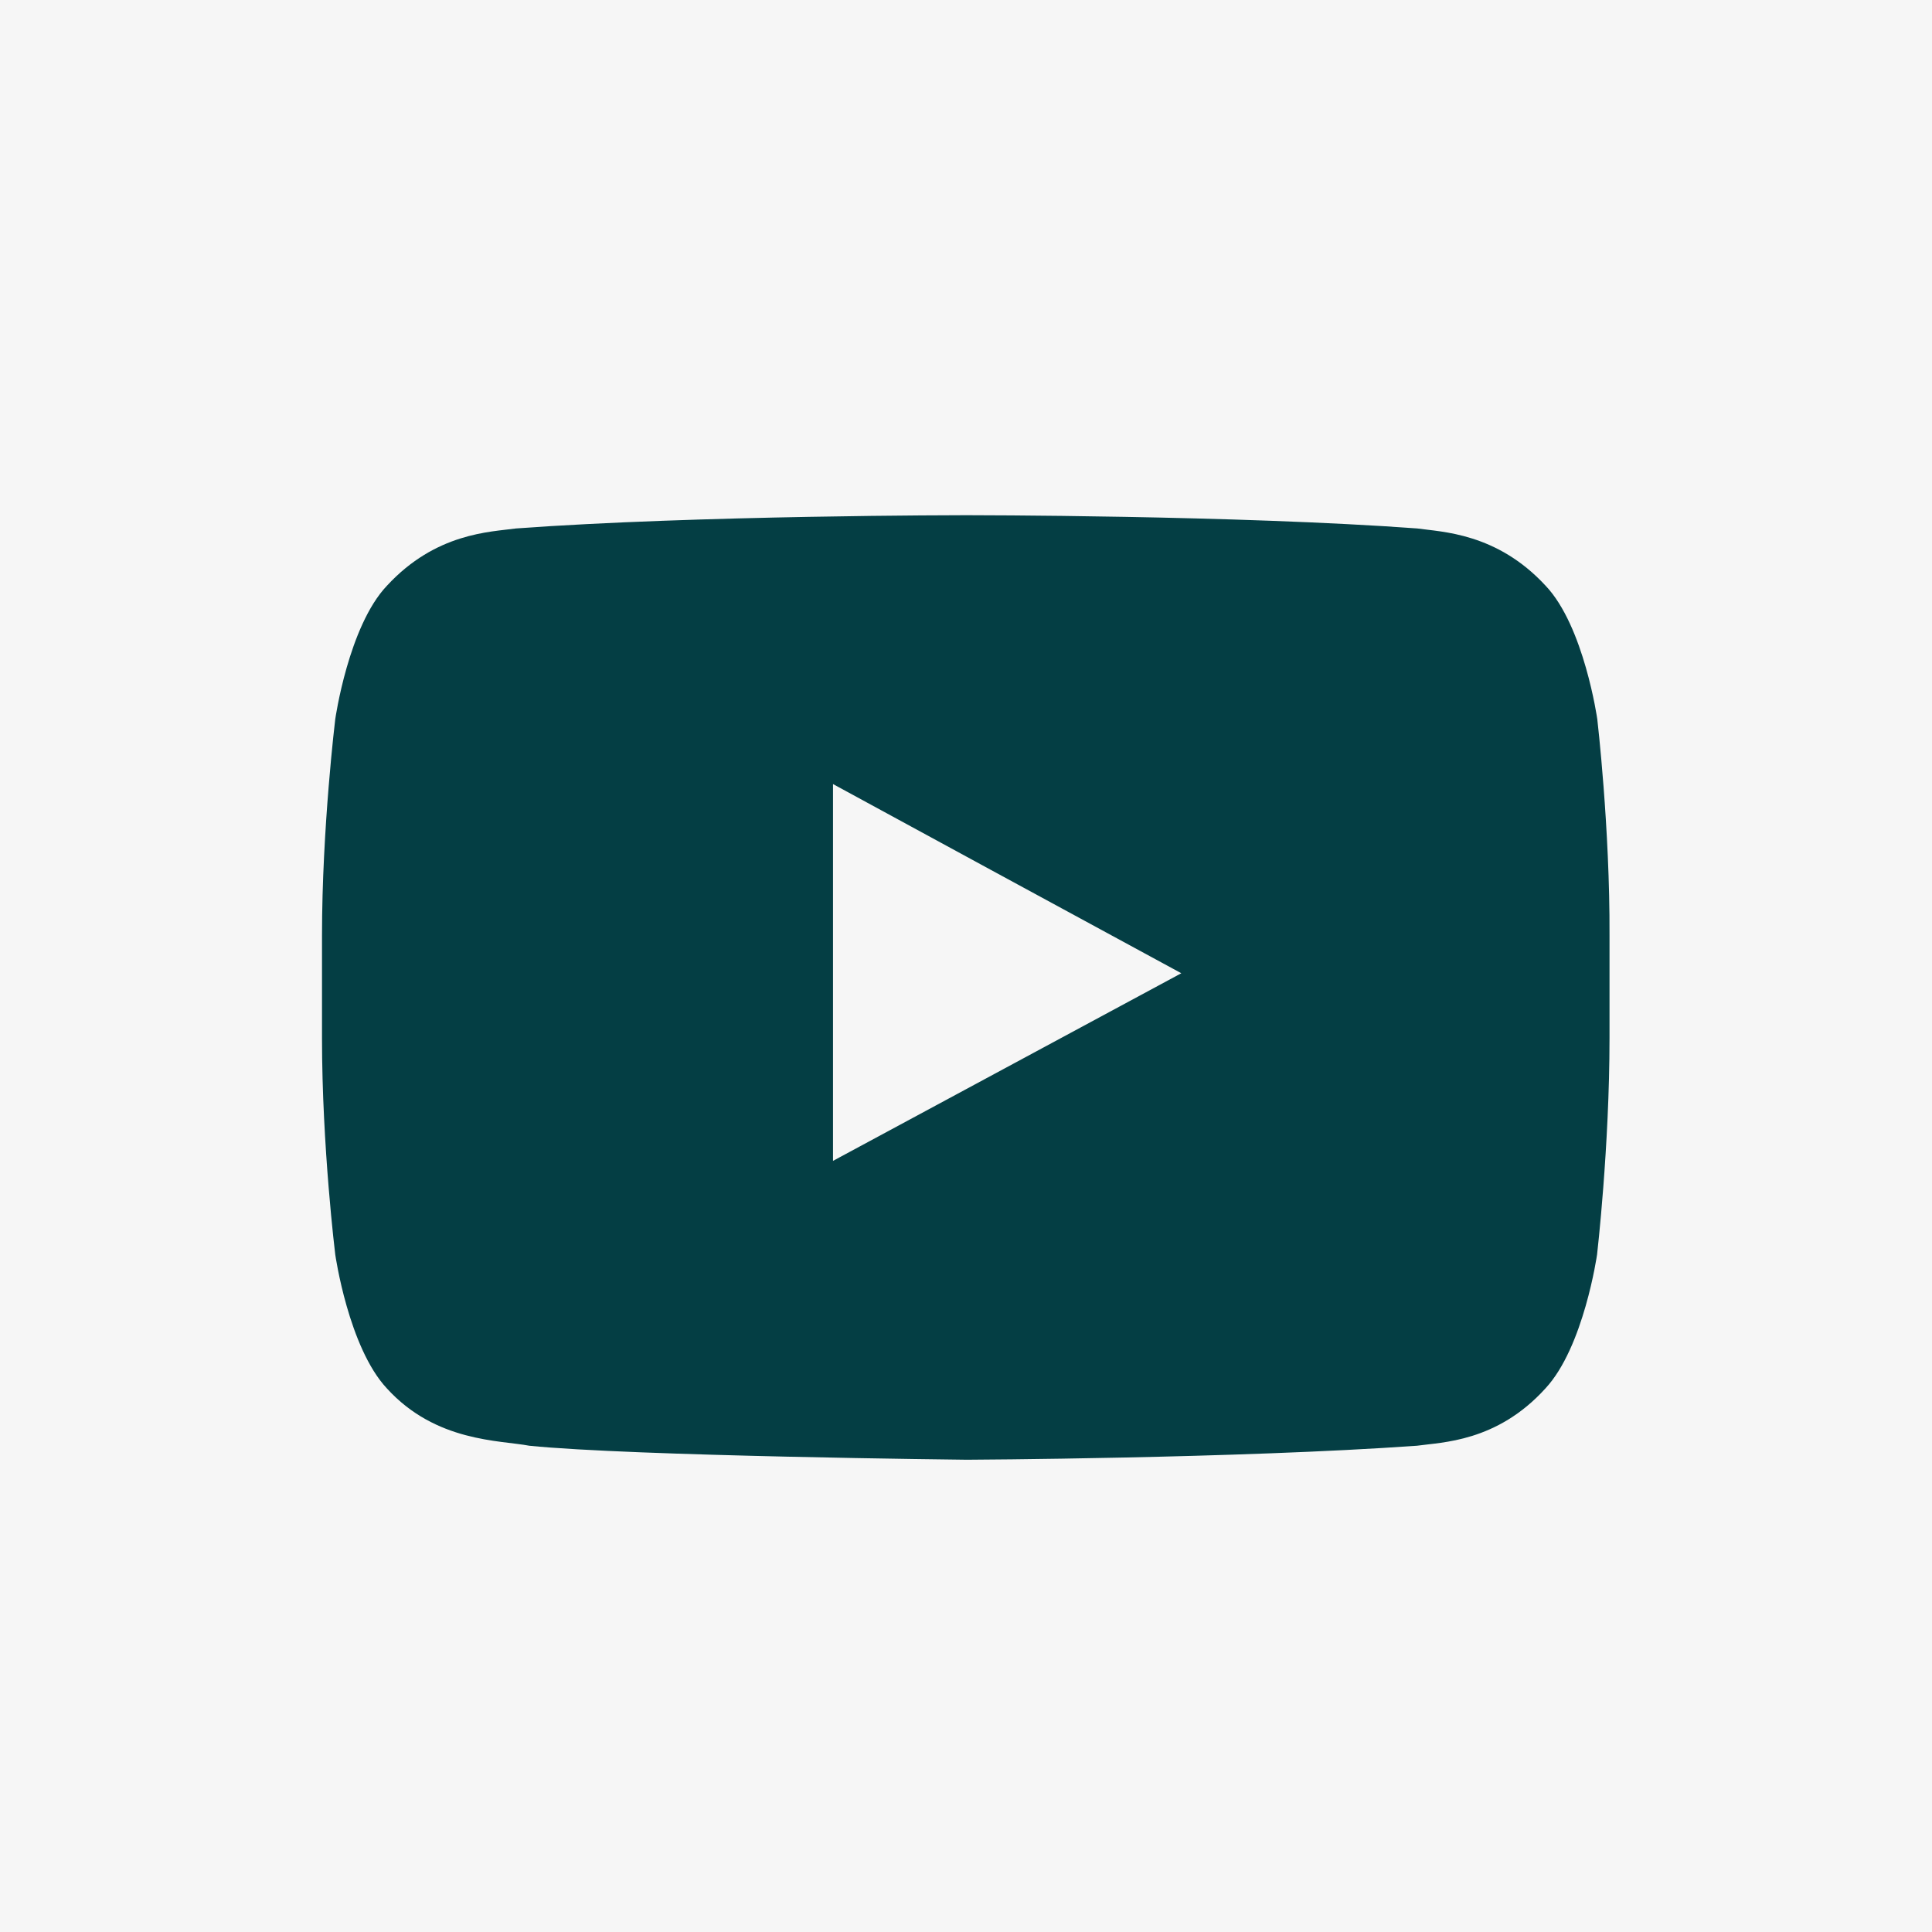 <?xml version="1.0" encoding="UTF-8"?> <svg xmlns="http://www.w3.org/2000/svg" width="36" height="36" viewBox="0 0 36 36" fill="none"> <rect width="36" height="36" fill="#F6F6F6"></rect> <g clip-path="url(#clip0_120_1854)"> <path fill-rule="evenodd" clip-rule="evenodd" d="M29.763 13.4C29.763 13.4 29.517 11.668 28.8 10.914C27.889 9.927 26.865 9.913 26.409 9.847C23.055 9.6 18.022 9.6 18.022 9.6H17.993C17.993 9.6 12.974 9.6 9.615 9.847C9.136 9.913 8.121 9.927 7.21 10.914C6.494 11.668 6.247 13.4 6.247 13.4C6.247 13.4 6 15.426 6 17.433V17.693V19.344C6 21.375 6.247 23.377 6.247 23.377C6.247 23.377 6.494 25.108 7.21 25.872C8.121 26.873 9.317 26.835 9.862 26.939C11.774 27.134 18.017 27.2 18.017 27.2C18.017 27.2 23.05 27.177 26.404 26.939C26.86 26.873 27.889 26.873 28.796 25.872C29.512 25.104 29.759 23.377 29.759 23.377C29.759 23.377 29.991 21.375 29.991 19.344V17.798V17.433C30 15.426 29.763 13.4 29.763 13.4ZM22.012 18.135L15.522 21.631V16.247V14.61L18.463 16.209L22.012 18.135Z" fill="#043E44"></path> </g> <defs> <clipPath id="clip0_120_1854"> <rect width="24" height="17.6" fill="white" transform="translate(6 9.6)"></rect> </clipPath> </defs> </svg> 
